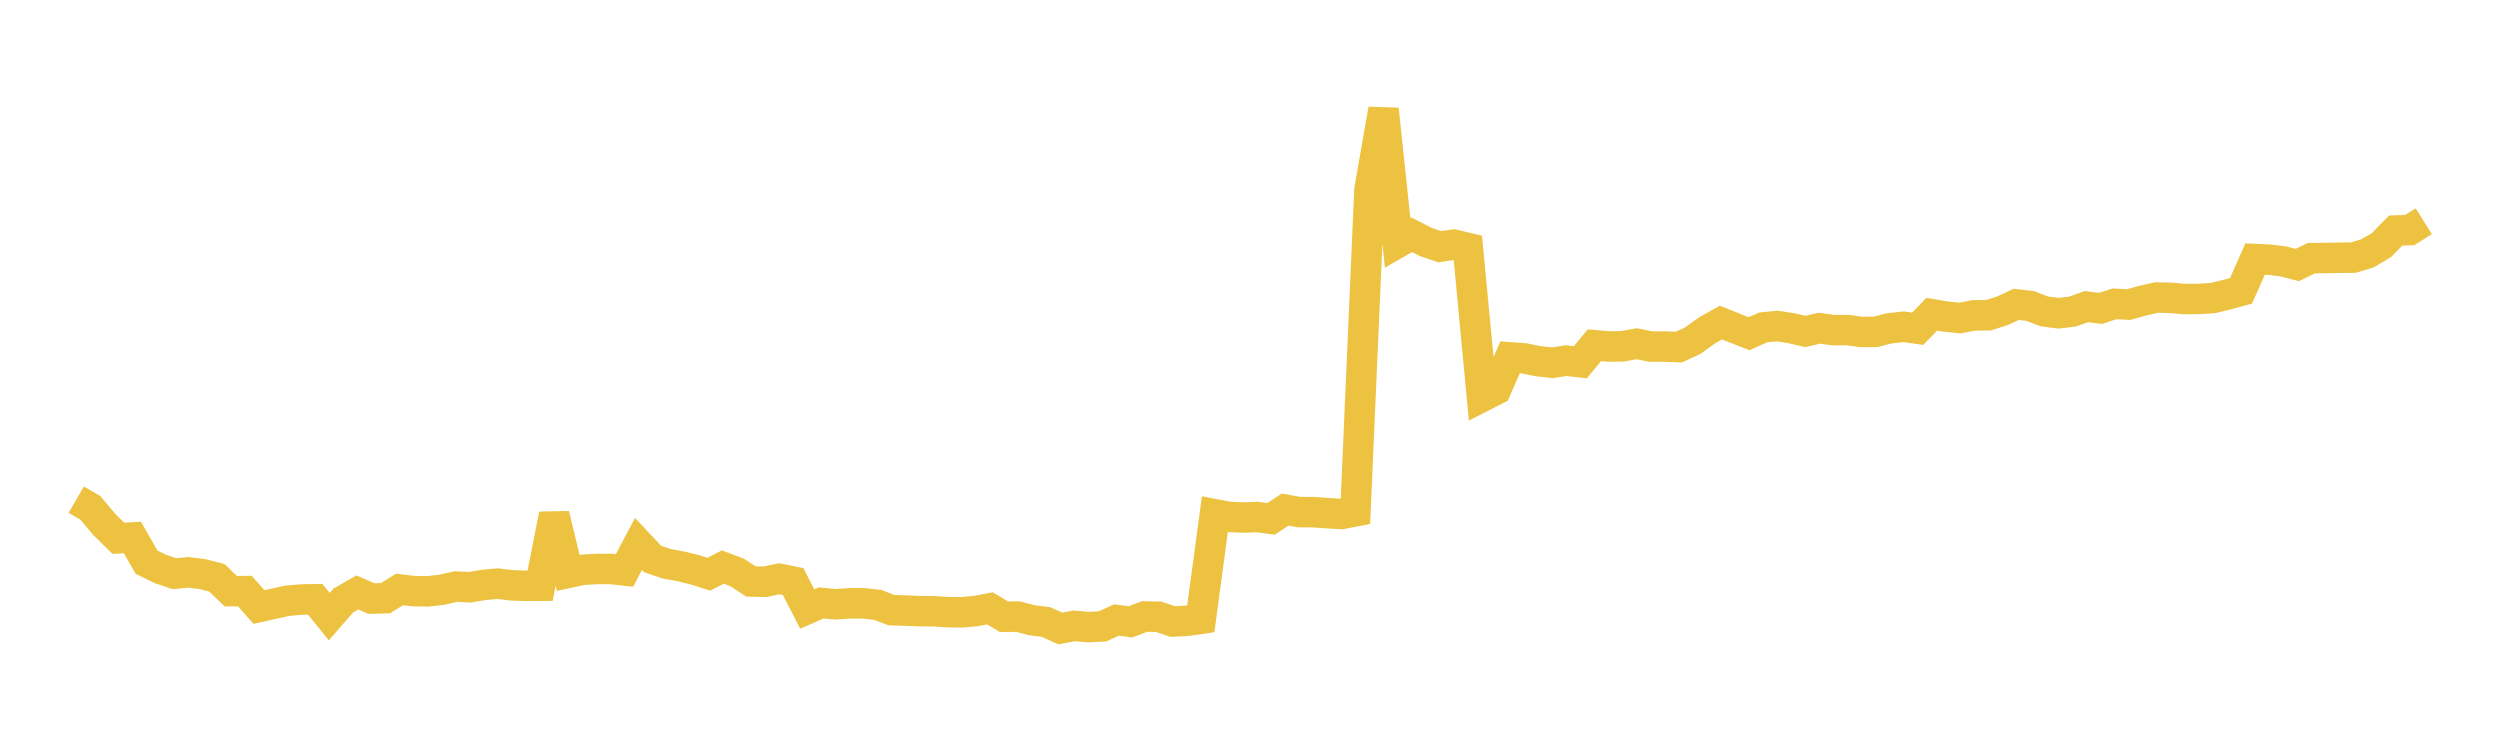 <svg width="164" height="48" xmlns="http://www.w3.org/2000/svg" xmlns:xlink="http://www.w3.org/1999/xlink"><path fill="none" stroke="rgb(237,194,64)" stroke-width="2" d="M5,32.778L5.922,33.313L6.844,34.406L7.766,35.313L8.689,35.26L9.611,36.877L10.533,37.327L11.455,37.637L12.377,37.545L13.299,37.666L14.222,37.903L15.144,38.782L16.066,38.776L16.988,39.82L17.91,39.615L18.832,39.413L19.754,39.328L20.677,39.313L21.599,40.452L22.521,39.391L23.443,38.865L24.365,39.269L25.287,39.242L26.21,38.668L27.132,38.779L28.054,38.793L28.976,38.691L29.898,38.478L30.82,38.523L31.743,38.368L32.665,38.287L33.587,38.4L34.509,38.431L35.431,38.425L36.353,33.754L37.275,37.58L38.198,37.381L39.12,37.326L40.042,37.32L40.964,37.424L41.886,35.683L42.808,36.668L43.731,36.985L44.653,37.149L45.575,37.375L46.497,37.67L47.419,37.197L48.341,37.546L49.263,38.143L50.186,38.165L51.108,37.966L52.03,38.151L52.952,39.952L53.874,39.55L54.796,39.643L55.719,39.579L56.641,39.579L57.563,39.675L58.485,40.027L59.407,40.055L60.329,40.09L61.251,40.097L62.174,40.157L63.096,40.17L64.018,40.084L64.94,39.907L65.862,40.458L66.784,40.453L67.707,40.69L68.629,40.805L69.551,41.227L70.473,41.056L71.395,41.138L72.317,41.094L73.24,40.673L74.162,40.794L75.084,40.441L76.006,40.46L76.928,40.773L77.85,40.725L78.772,40.593L79.695,33.736L80.617,33.911L81.539,33.95L82.461,33.919L83.383,34.036L84.305,33.43L85.228,33.594L86.15,33.599L87.072,33.662L87.994,33.719L88.916,33.541L89.838,12.443L90.76,7.169L91.683,15.928L92.605,15.398L93.527,15.873L94.449,16.185L95.371,16.049L96.293,16.269L97.216,26.029L98.138,25.559L99.06,23.442L99.982,23.507L100.904,23.694L101.826,23.8L102.749,23.658L103.671,23.765L104.593,22.647L105.515,22.729L106.437,22.721L107.359,22.547L108.281,22.734L109.204,22.735L110.126,22.772L111.048,22.346L111.97,21.679L112.892,21.16L113.814,21.529L114.737,21.892L115.659,21.48L116.581,21.388L117.503,21.528L118.425,21.744L119.347,21.53L120.269,21.657L121.192,21.652L122.114,21.778L123.036,21.771L123.958,21.534L124.88,21.437L125.802,21.566L126.725,20.613L127.647,20.771L128.569,20.863L129.491,20.686L130.413,20.685L131.335,20.398L132.257,19.968L133.18,20.07L134.102,20.427L135.024,20.549L135.946,20.442L136.868,20.113L137.79,20.233L138.713,19.932L139.635,19.982L140.557,19.724L141.479,19.516L142.401,19.538L143.323,19.618L144.246,19.613L145.168,19.55L146.09,19.33L147.012,19.076L147.934,16.993L148.856,17.034L149.778,17.147L150.701,17.386L151.623,16.935L154.389,16.898L155.311,16.618L156.234,16.069L157.156,15.123L158.078,15.093L159,14.514"></path></svg>